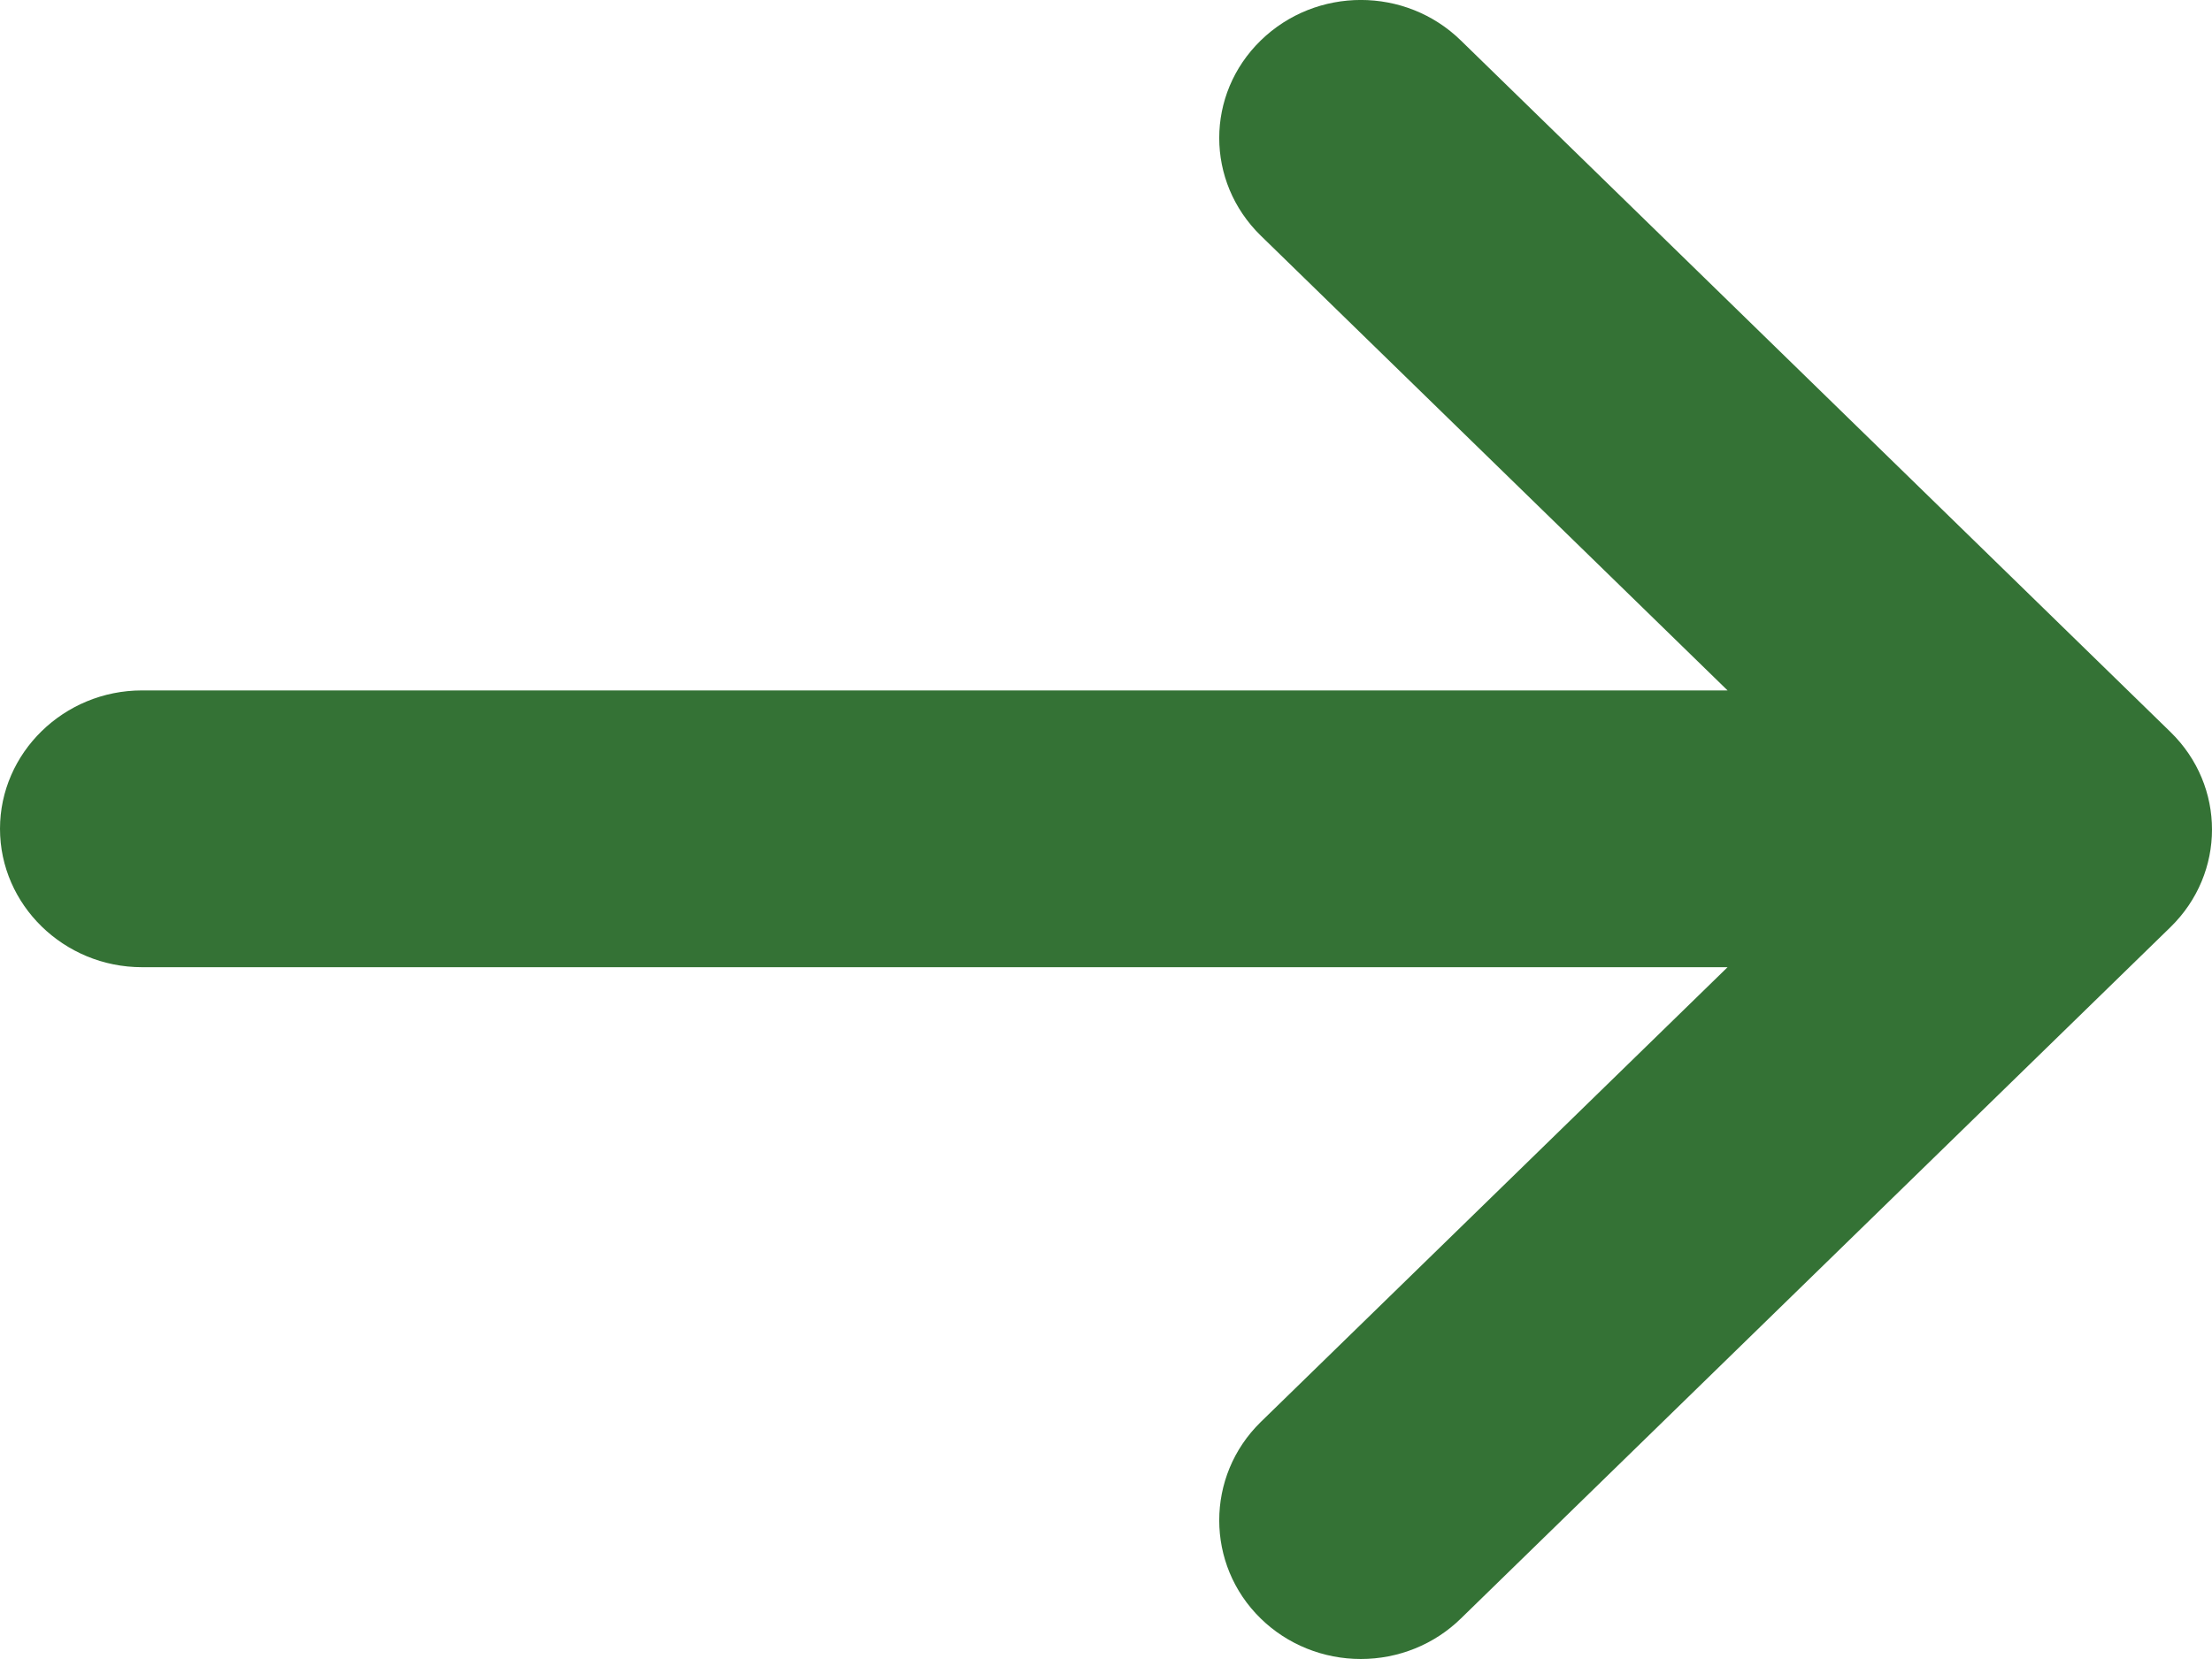 <svg width="16" height="12" viewBox="0 0 16 12" fill="none" xmlns="http://www.w3.org/2000/svg">
<path d="M1.027 6.996L12.496 6.996L9.119 10.286C8.719 10.677 8.719 11.317 9.119 11.707C9.311 11.895 9.572 12 9.843 12C10.115 12 10.375 11.895 10.567 11.707L15.7 6.706C16.1 6.315 16.1 5.685 15.7 5.295L10.567 0.293C10.167 -0.098 9.52 -0.098 9.119 0.293C8.719 0.683 8.719 1.313 9.119 1.704L12.496 4.994L1.027 4.994C0.462 4.994 5.73084e-07 5.445 5.24969e-07 5.995C4.76854e-07 6.545 0.462 6.996 1.027 6.996Z" fill="#347235"/>
</svg>
